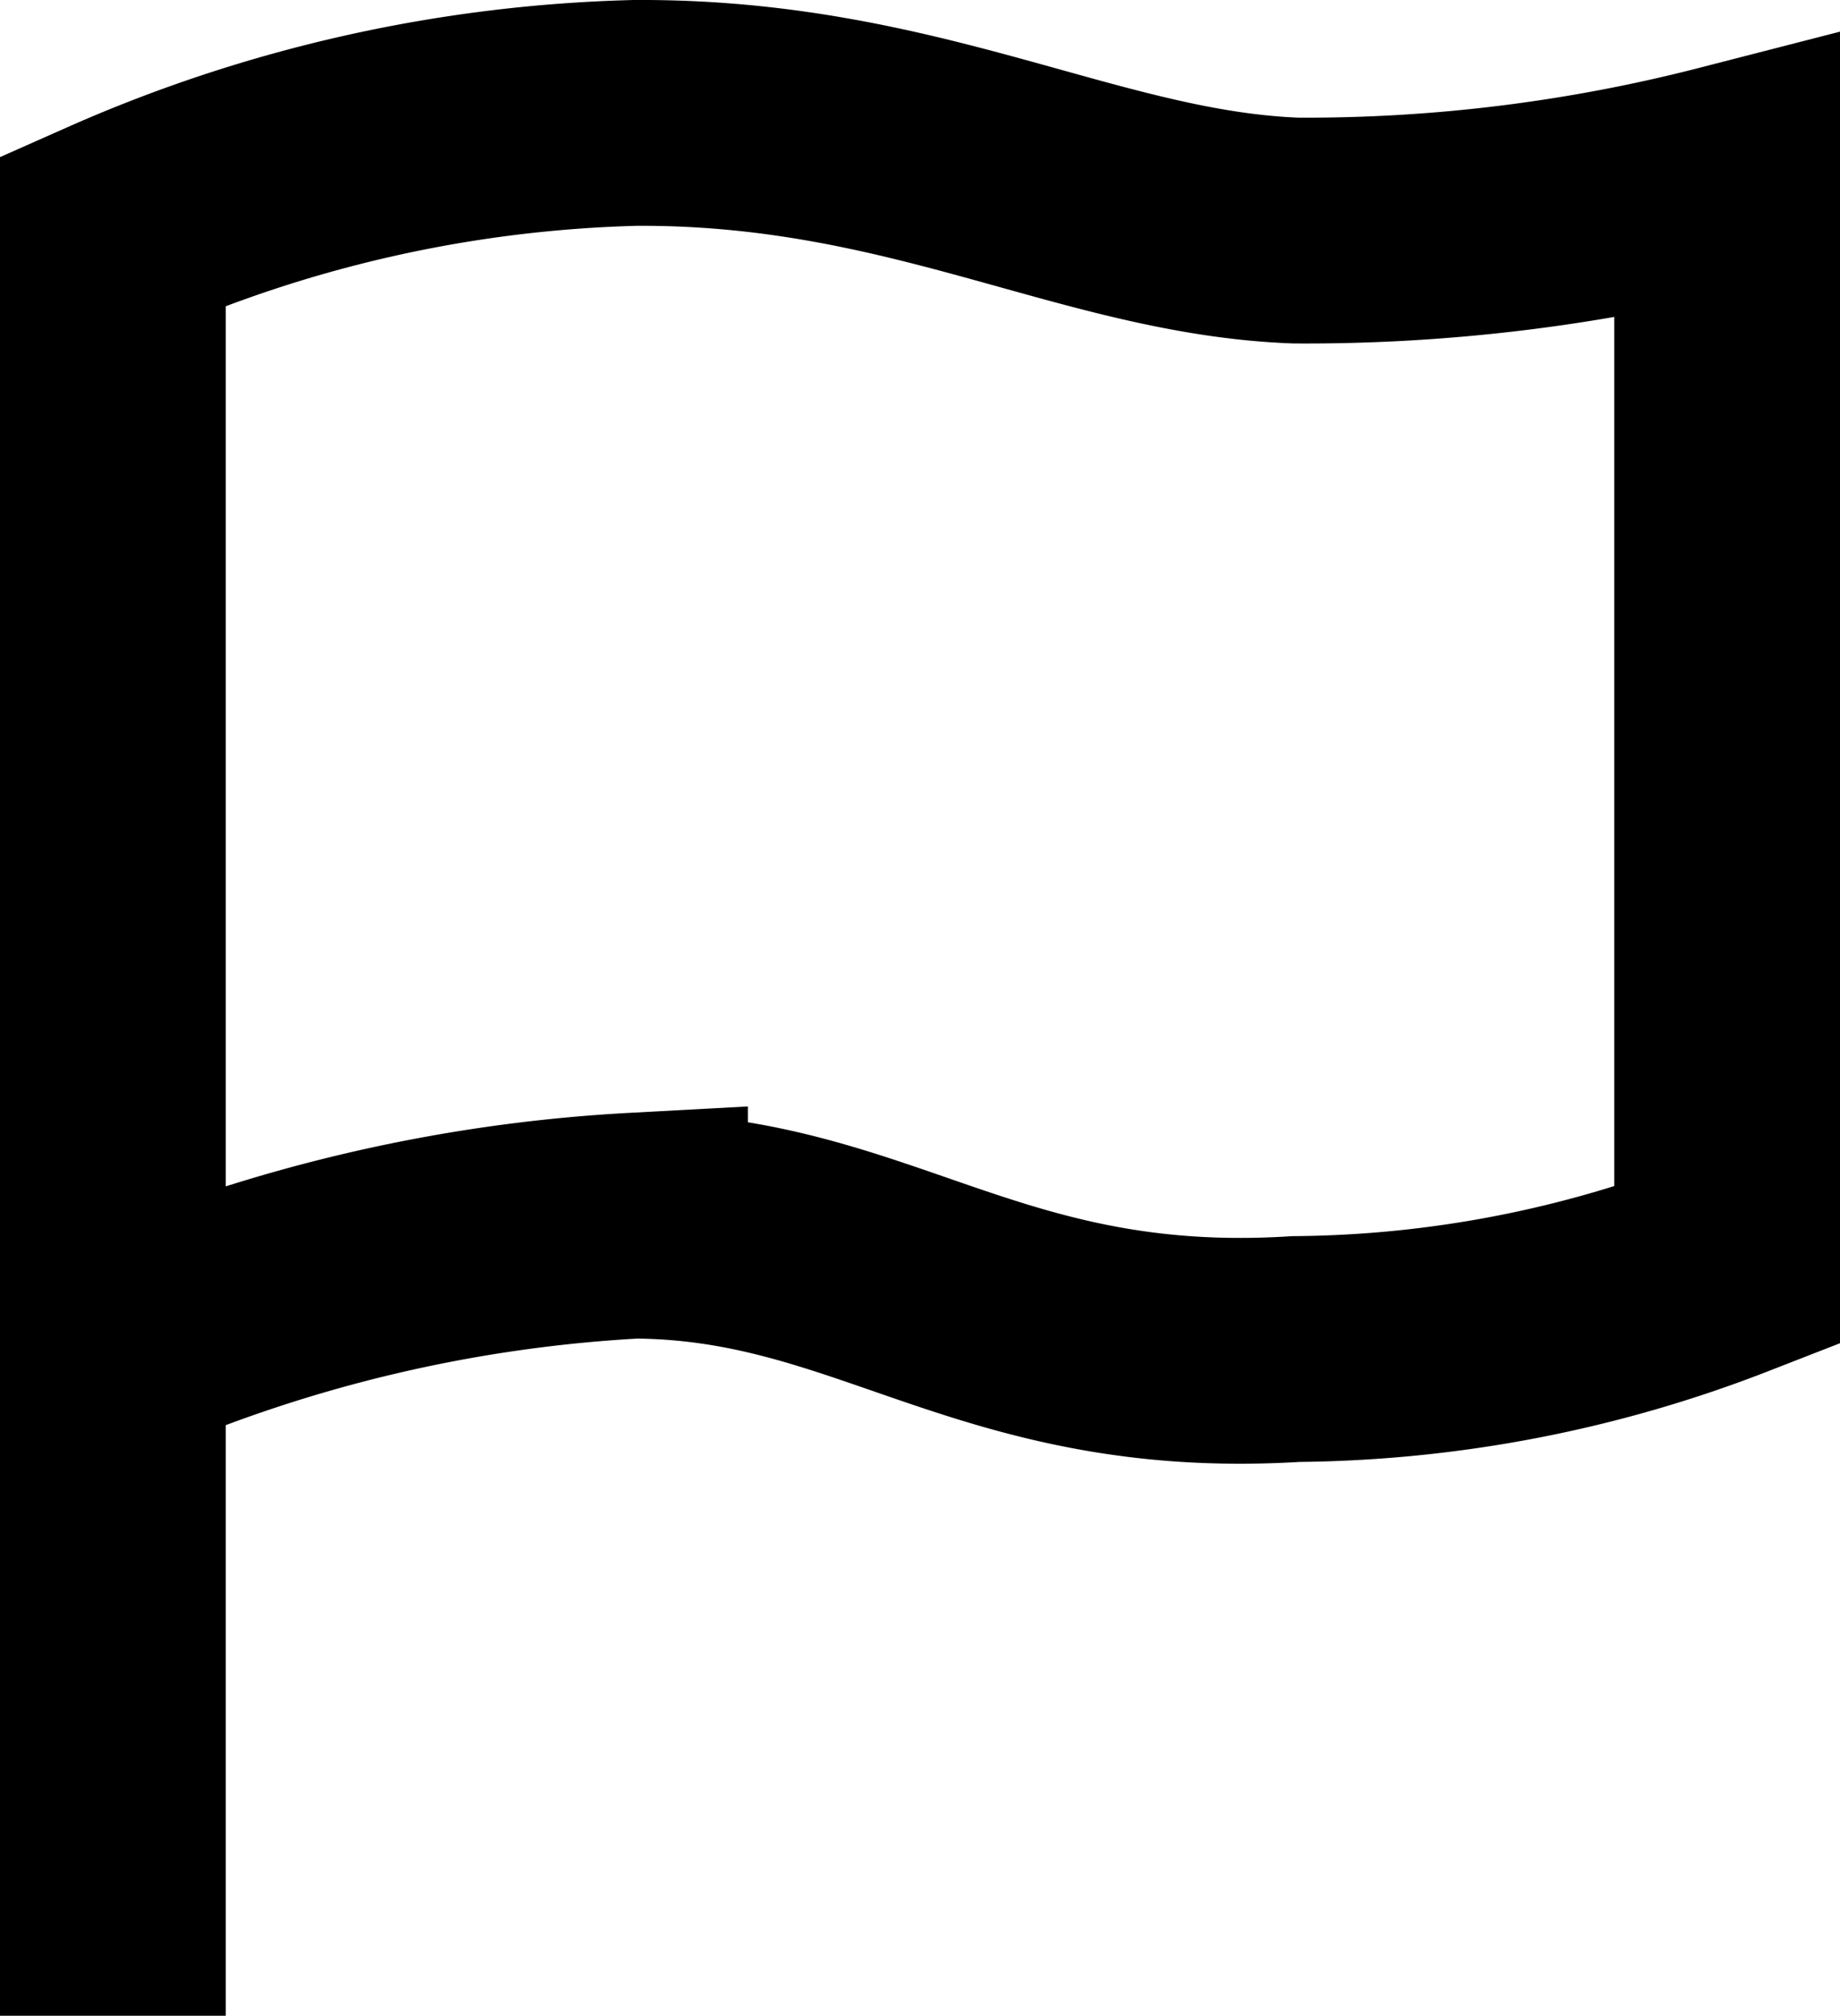 <svg xmlns="http://www.w3.org/2000/svg" viewBox="2578.845 19.179 16.303 17.853">
  <defs>
    <style>
      .cls-1 {
        fill: none;
        stroke: #000;
        stroke-width: 2px;
      }
    </style>
  </defs>
  <g id="group-67" transform="translate(2579.845 20.179)">
    <line id="line-11" class="cls-1" y2="6.896" transform="translate(0 9.957)"/>
    <path id="path-14" class="cls-1" d="M-711.5,65.606a12.186,12.186,0,0,1,4.627-1.042c2.481-.015,4.036.974,5.855,1.042a14.992,14.992,0,0,0,3.821-.472v9.643a10.772,10.772,0,0,1-3.821.735c-2.708.169-3.723-1.078-5.855-1.093a13.432,13.432,0,0,0-4.627,1.093Z" transform="translate(711.5 -64.564)"/>
  </g>
</svg>
